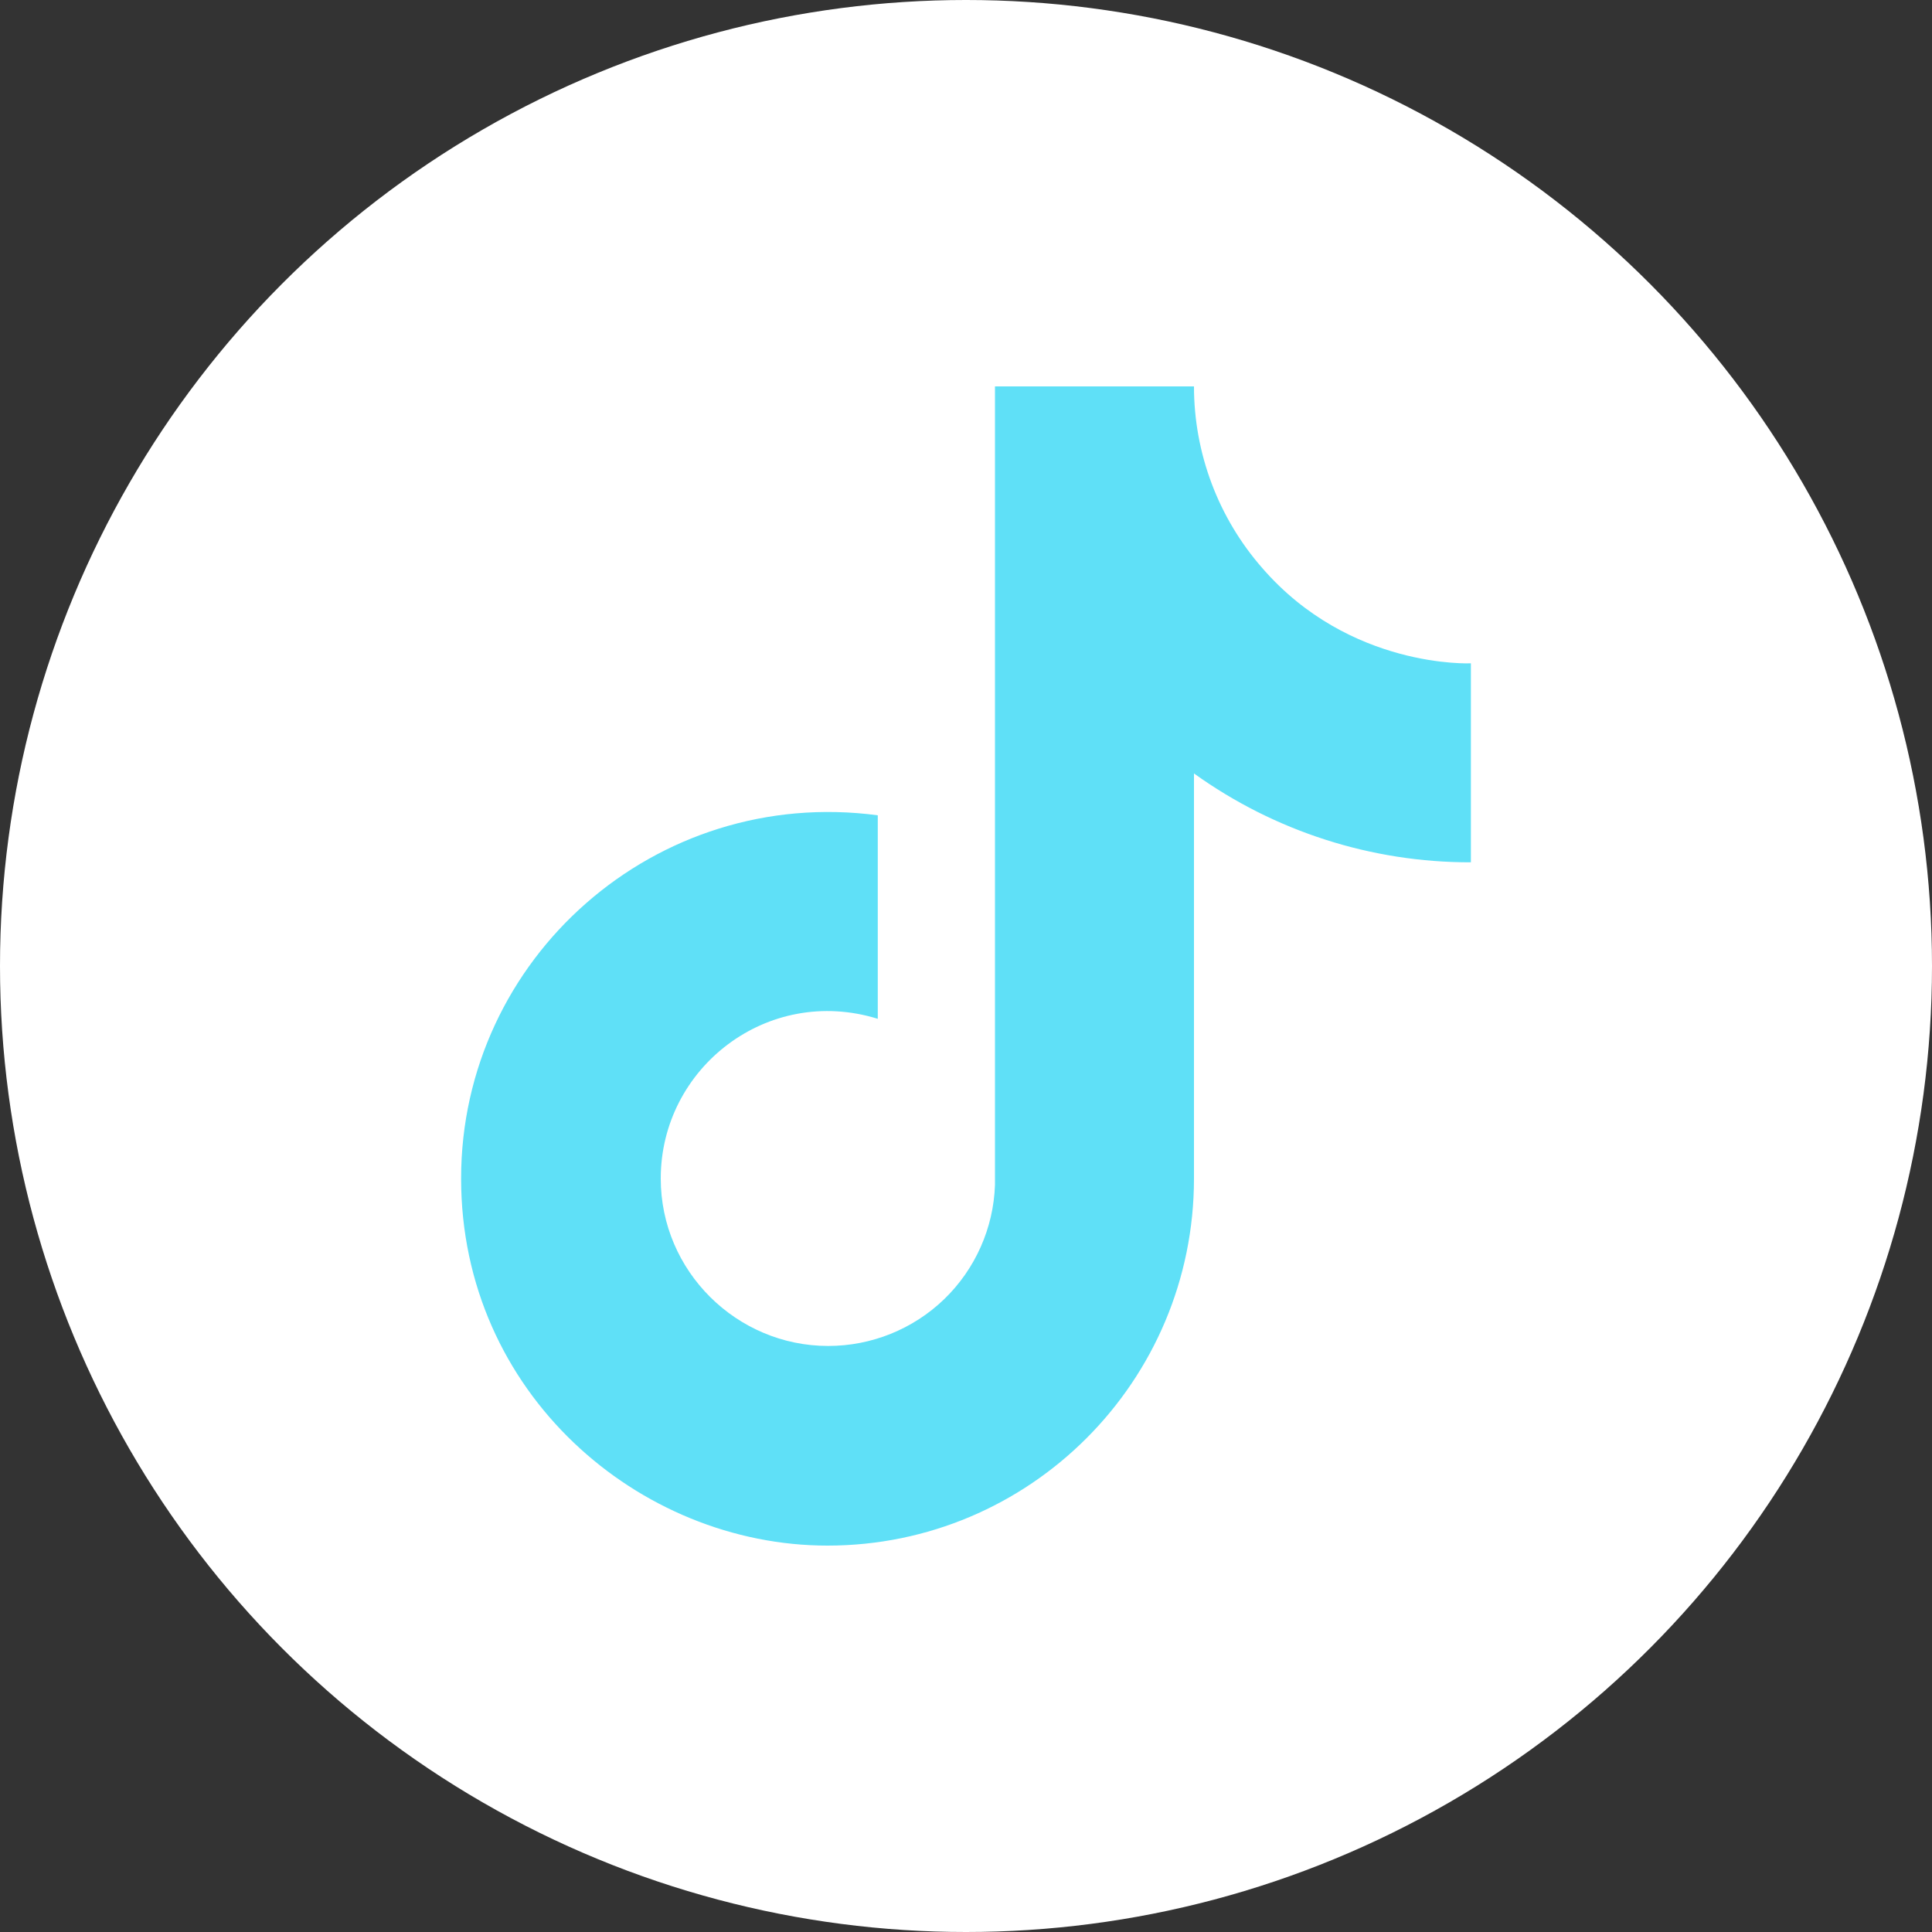 <svg width="30" height="30" viewBox="0 0 30 30" fill="none" xmlns="http://www.w3.org/2000/svg">
<rect x="0" y="0" width="30" height="30" fill="#333333" stroke="none"/>
<circle cx="15" cy="15" r="15" fill="white"/>
<path d="M19.6 8.82C18.917 8.04 18.54 7.037 18.54 6H15.45V18.4C15.427 19.071 15.144 19.707 14.661 20.174C14.177 20.64 13.532 20.9 12.86 20.9C11.44 20.9 10.26 19.74 10.26 18.3C10.26 16.58 11.92 15.29 13.63 15.82V12.66C10.18 12.2 7.16 14.88 7.16 18.3C7.16 21.63 9.92 24 12.85 24C15.99 24 18.54 21.45 18.54 18.3V12.01C19.793 12.91 21.297 13.393 22.84 13.39V10.3C22.84 10.3 20.96 10.39 19.6 8.82Z" fill="#5FE0F7"/>
</svg>
